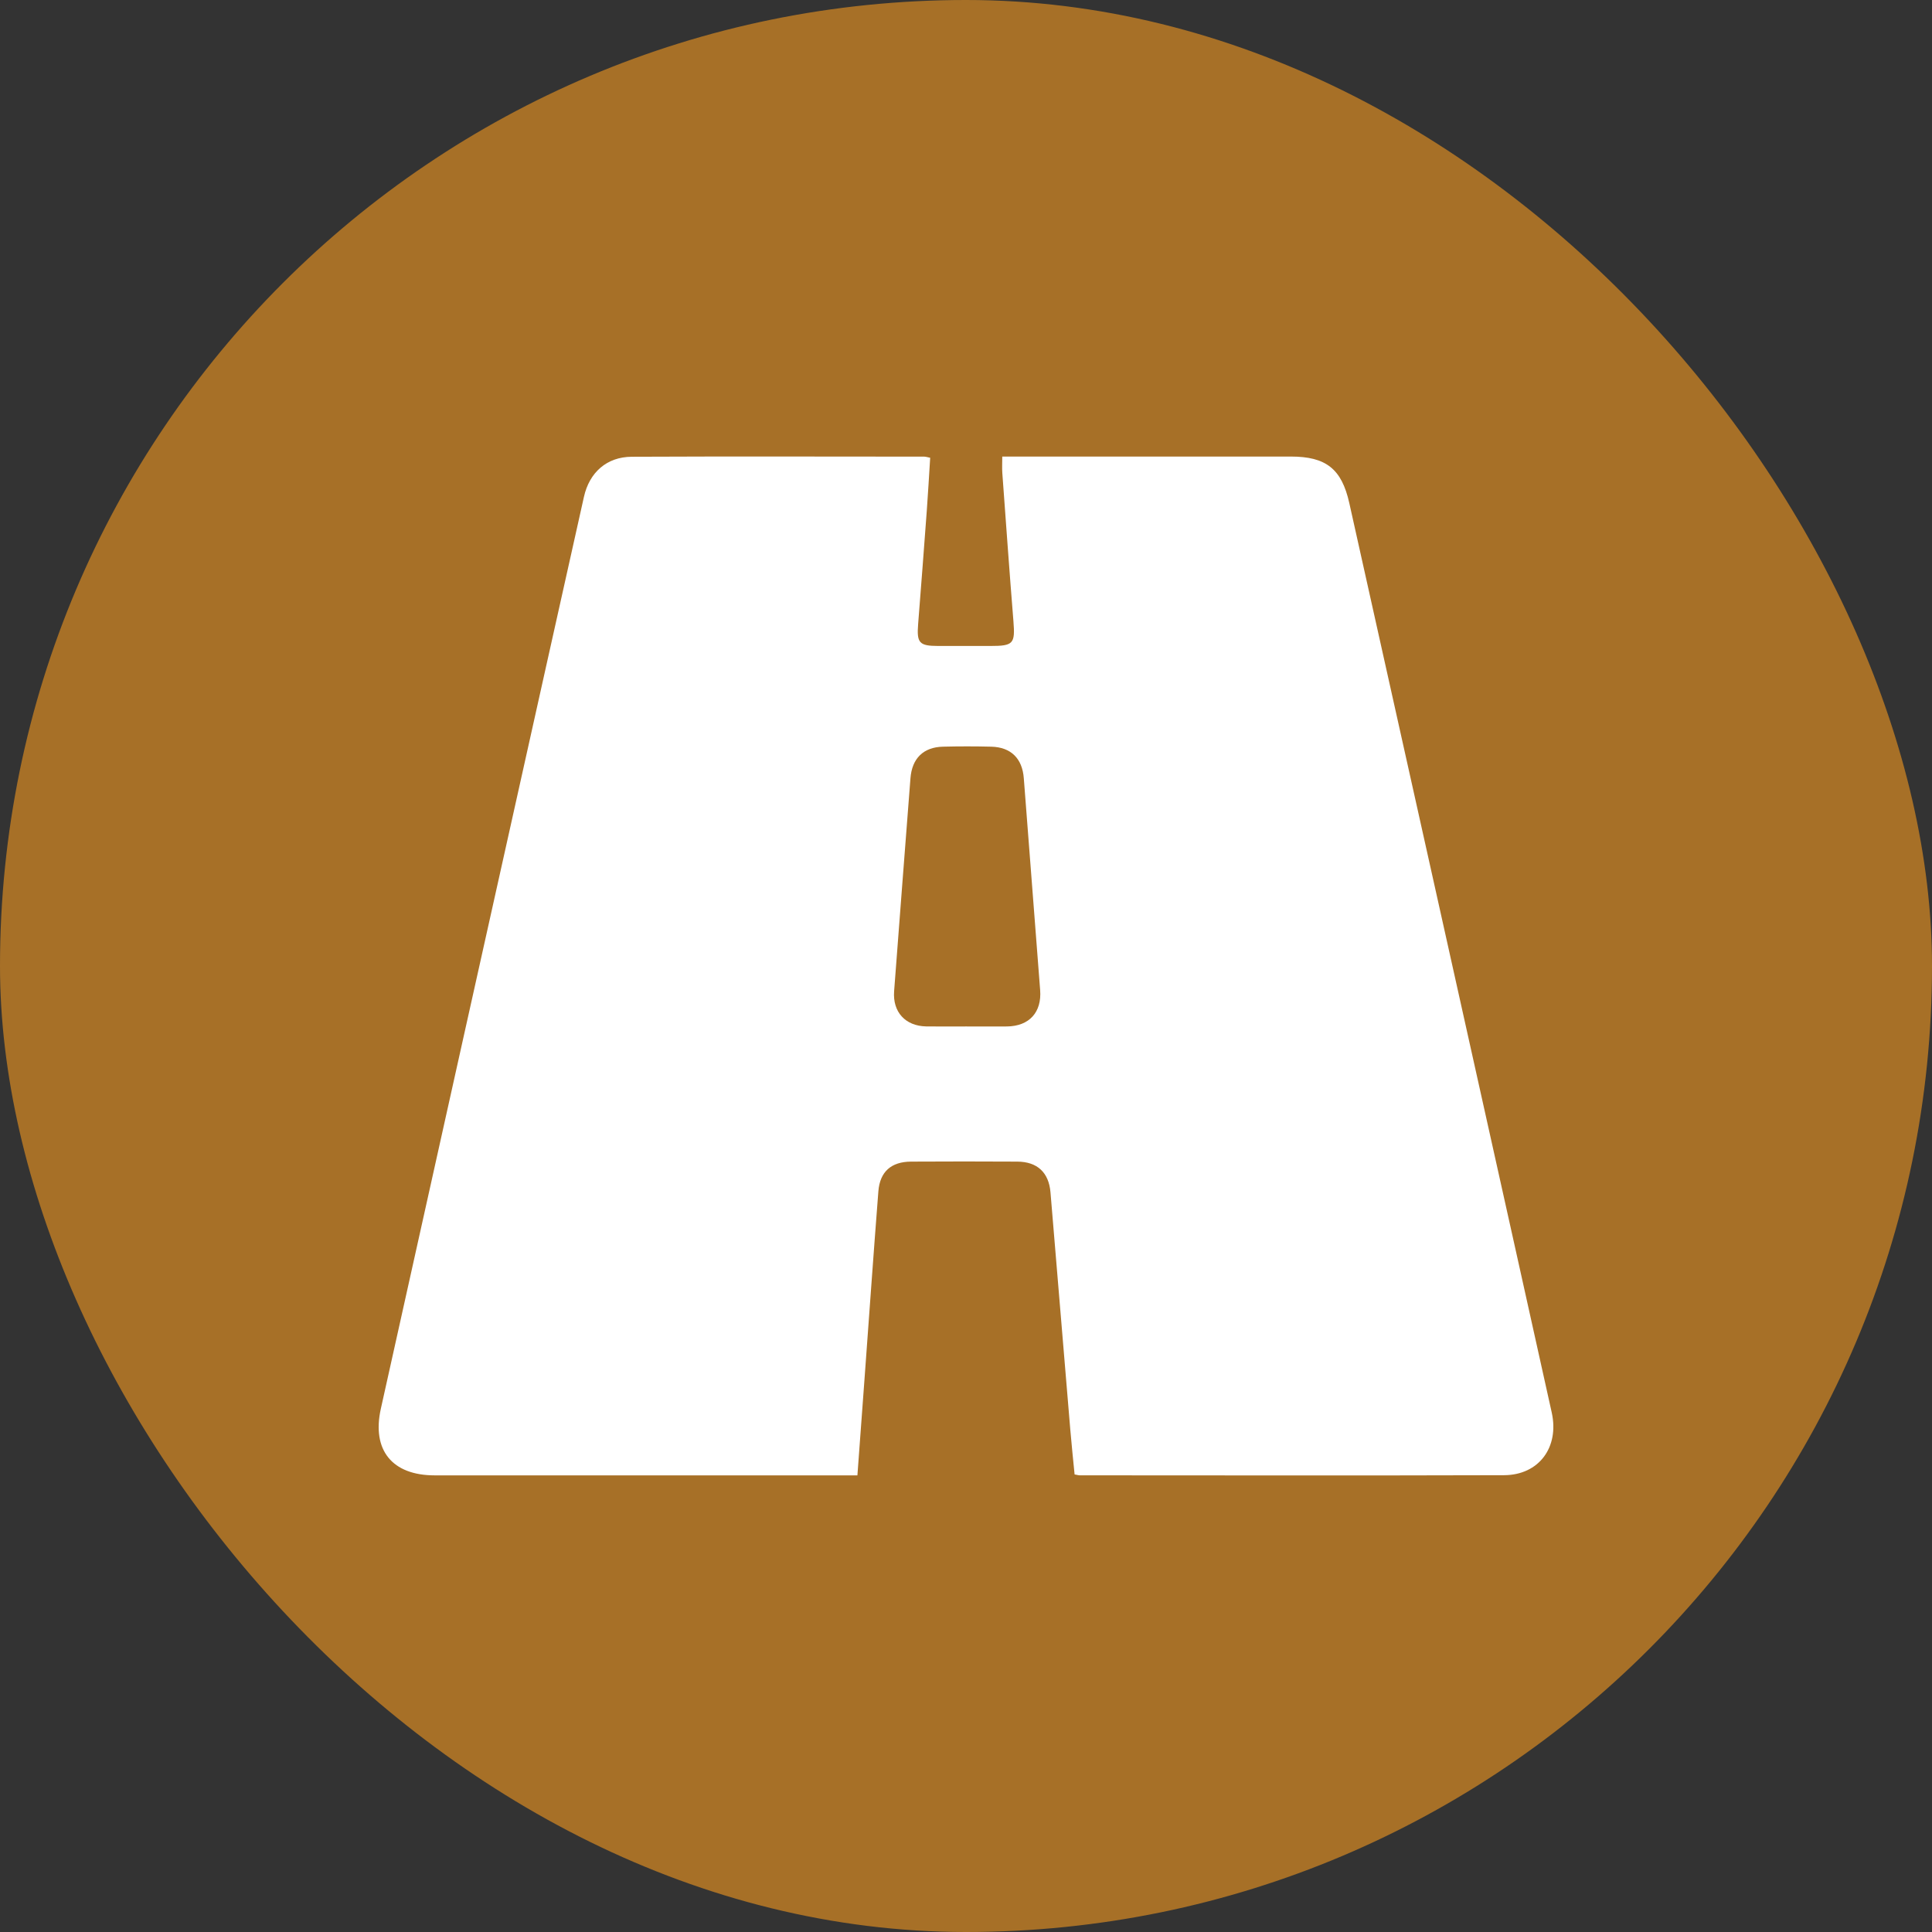 <svg width="48" height="48" viewBox="0 0 48 48" fill="none" xmlns="http://www.w3.org/2000/svg">
<rect x="0" y="0" width="48" height="48" fill="#333333" stroke="none"/>
<rect width="48" height="48" rx="24" fill="#A77027"/>
<path d="M24.901 11.343H25.254C27.526 11.343 29.798 11.343 32.07 11.343C32.942 11.343 33.333 11.646 33.523 12.499C34.894 18.646 36.263 24.793 37.63 30.94C37.939 32.326 38.247 33.711 38.553 35.097C38.742 35.957 38.235 36.648 37.365 36.651C33.851 36.662 30.339 36.655 26.825 36.654C26.796 36.654 26.767 36.644 26.698 36.632C26.663 36.266 26.622 35.892 26.591 35.518C26.426 33.554 26.263 31.589 26.099 29.624C26.058 29.132 25.774 28.863 25.276 28.86C24.395 28.855 23.515 28.855 22.633 28.86C22.143 28.863 21.862 29.109 21.823 29.596C21.701 31.162 21.591 32.73 21.476 34.296C21.418 35.074 21.361 35.851 21.302 36.655H20.95C17.566 36.655 14.183 36.655 10.799 36.655C9.744 36.655 9.233 36.03 9.462 34.999C10.83 28.841 12.203 22.684 13.574 16.528C13.885 15.133 14.195 13.737 14.508 12.343C14.644 11.736 15.076 11.351 15.695 11.348C18.117 11.337 20.54 11.344 22.962 11.345C23.001 11.345 23.038 11.359 23.11 11.373C23.082 11.813 23.058 12.25 23.026 12.686C22.957 13.624 22.885 14.562 22.811 15.501C22.773 15.975 22.837 16.048 23.311 16.049C23.741 16.05 24.172 16.049 24.602 16.049C25.18 16.049 25.223 15.994 25.178 15.43C25.079 14.203 24.992 12.975 24.902 11.748C24.894 11.63 24.901 11.509 24.901 11.343ZM23.999 25.502C24.34 25.502 24.679 25.505 25.019 25.502C25.572 25.495 25.886 25.149 25.842 24.596C25.707 22.842 25.572 21.088 25.436 19.335C25.399 18.844 25.117 18.563 24.627 18.551C24.228 18.541 23.828 18.541 23.428 18.551C22.94 18.563 22.658 18.843 22.62 19.336C22.484 21.099 22.347 22.864 22.214 24.627C22.175 25.143 22.494 25.491 23.01 25.501C23.34 25.506 23.67 25.502 24 25.502H23.999Z" fill="white"/>
</svg>
